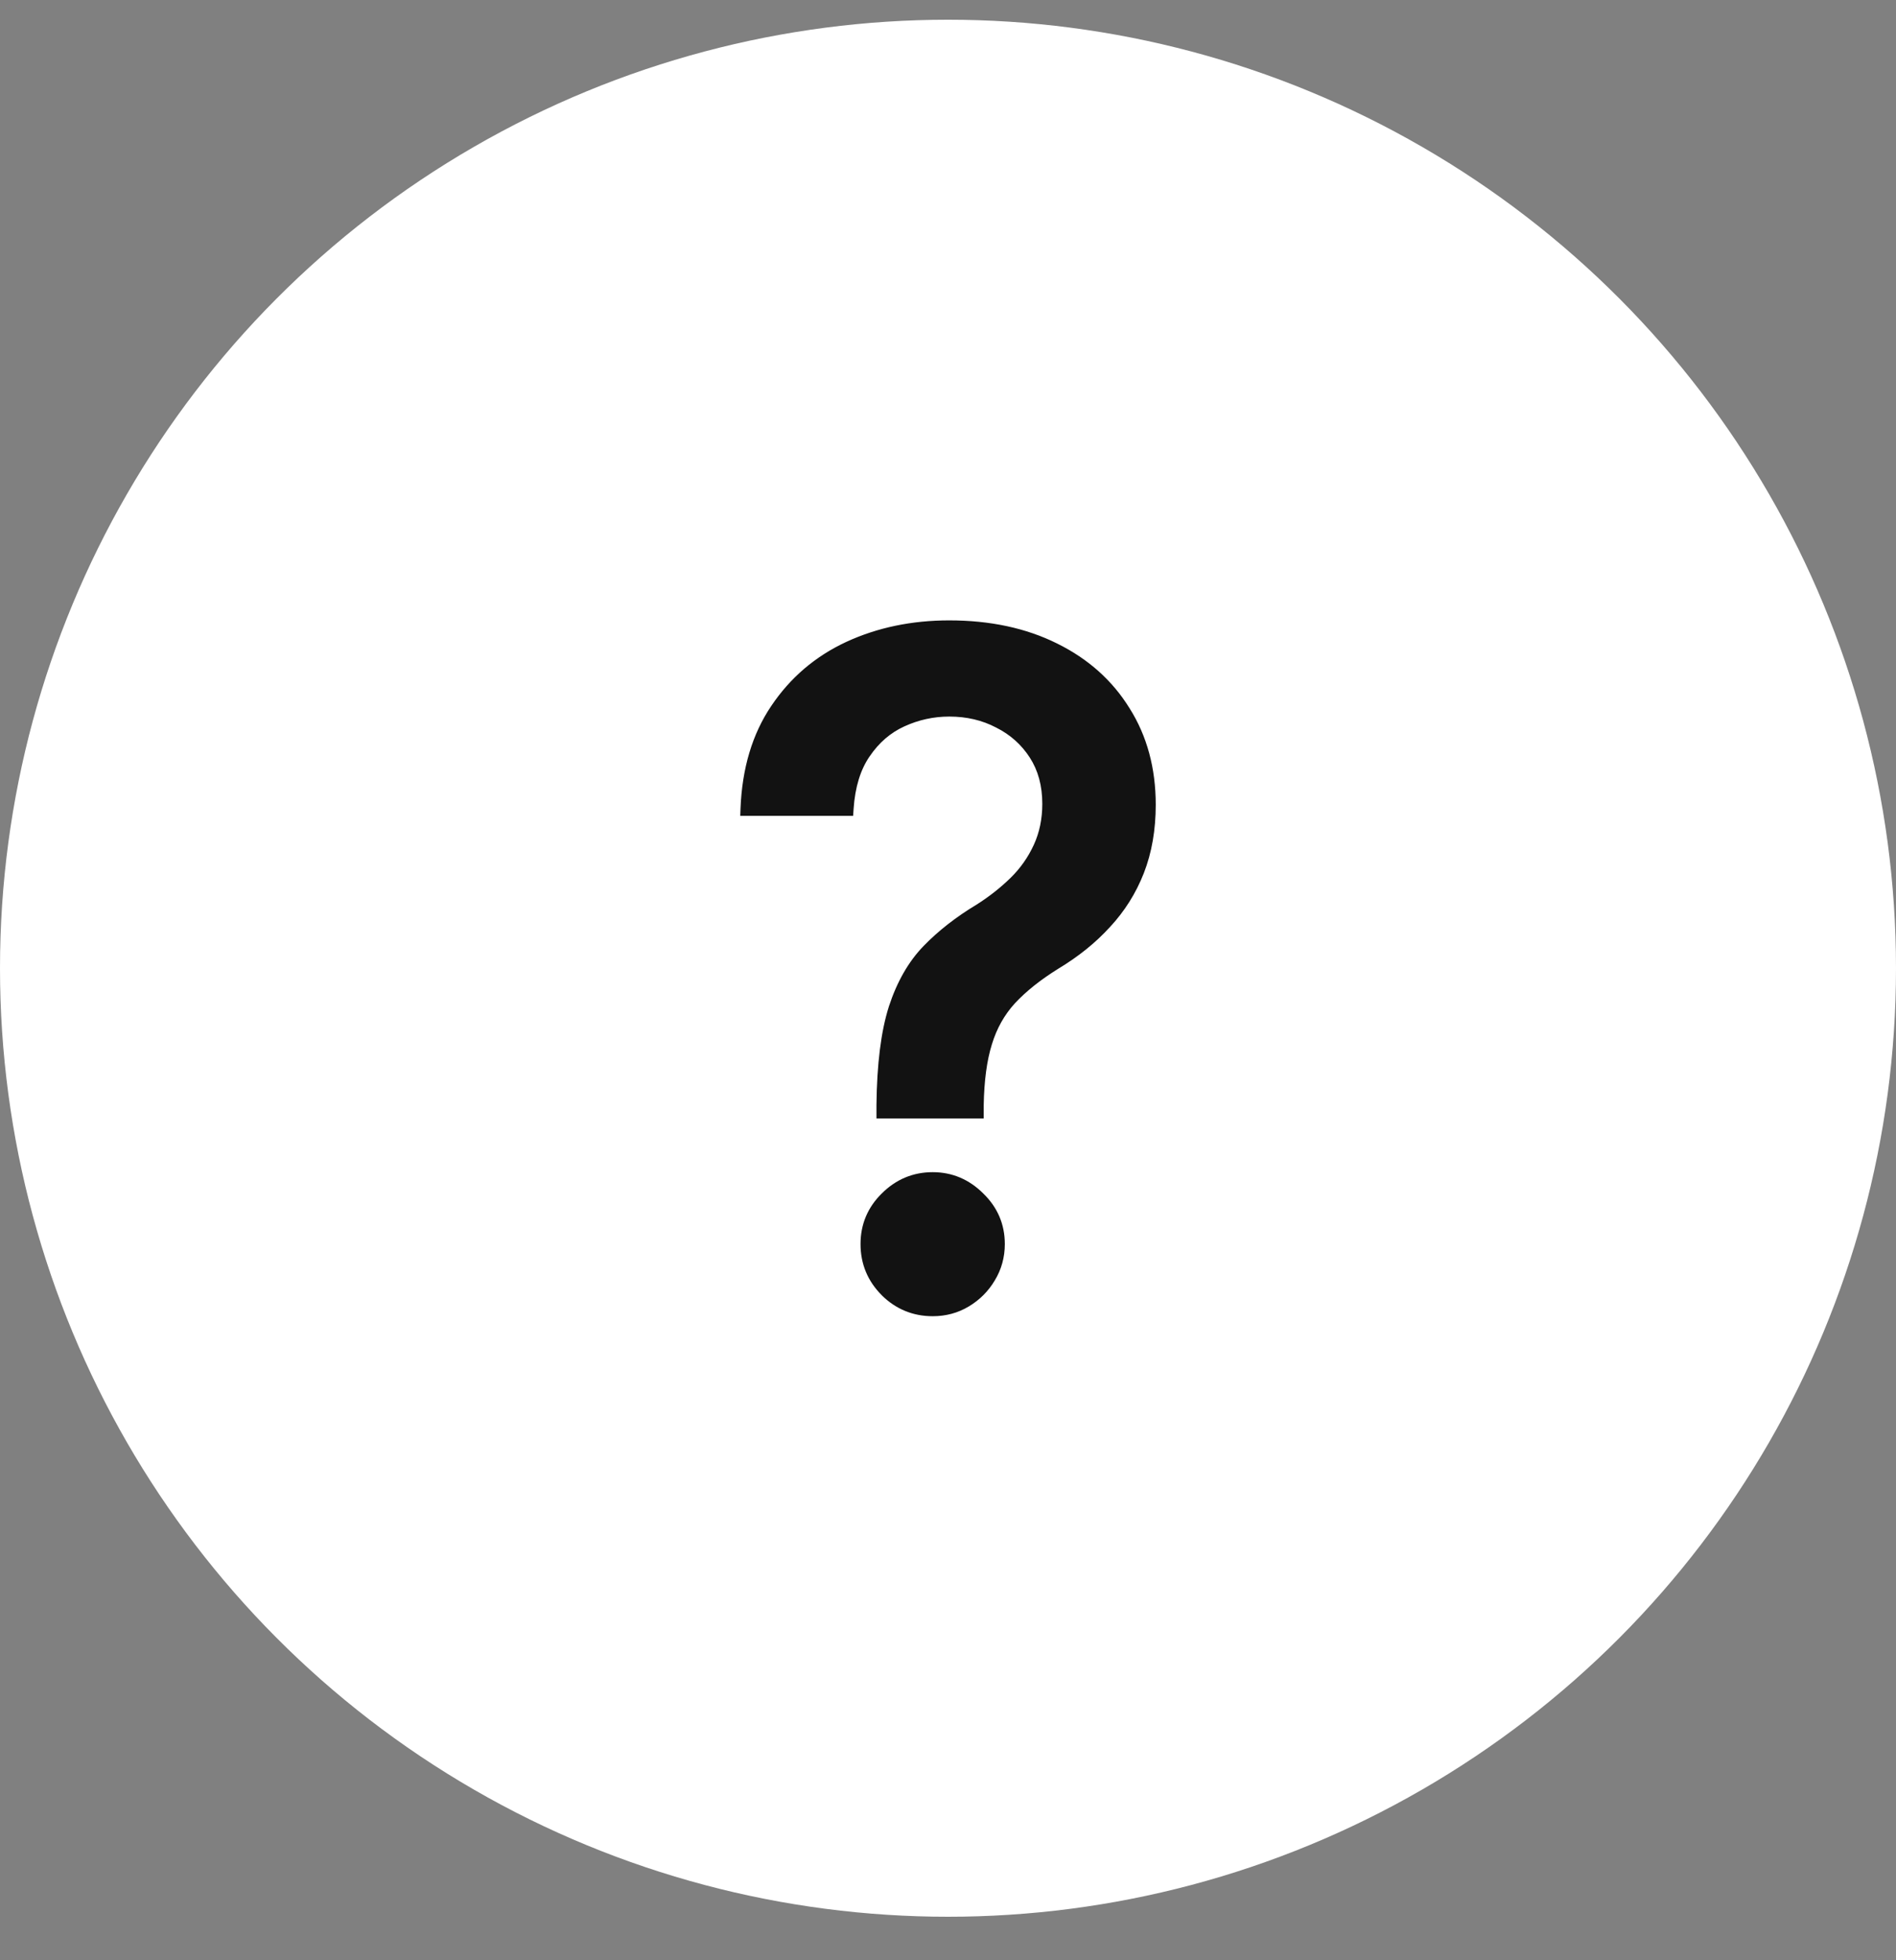 <?xml version="1.0" encoding="UTF-8"?> <svg xmlns="http://www.w3.org/2000/svg" width="30" height="31" viewBox="0 0 30 31" fill="none"><rect x="0" y="0" width="30" height="31" fill="#808080" stroke="none"/><circle cx="15" cy="15.312" r="15" fill="white"></circle><path d="M13.981 17.575V17.477C13.988 16.839 14.051 16.332 14.171 15.954C14.295 15.577 14.47 15.272 14.696 15.038C14.922 14.805 15.195 14.592 15.514 14.4C15.72 14.27 15.905 14.124 16.07 13.963C16.235 13.802 16.365 13.617 16.461 13.407C16.557 13.198 16.605 12.966 16.605 12.713C16.605 12.407 16.533 12.143 16.389 11.92C16.245 11.697 16.053 11.526 15.813 11.406C15.576 11.282 15.312 11.22 15.02 11.22C14.756 11.22 14.504 11.275 14.264 11.385C14.024 11.495 13.825 11.666 13.667 11.9C13.509 12.13 13.418 12.426 13.394 12.79H11.83C11.854 12.172 12.01 11.651 12.298 11.226C12.586 10.797 12.967 10.473 13.441 10.253C13.917 10.034 14.444 9.924 15.02 9.924C15.651 9.924 16.204 10.042 16.677 10.279C17.15 10.512 17.517 10.84 17.778 11.262C18.042 11.68 18.174 12.169 18.174 12.728C18.174 13.112 18.114 13.459 17.994 13.768C17.874 14.073 17.703 14.345 17.48 14.586C17.26 14.826 16.996 15.038 16.687 15.224C16.396 15.405 16.159 15.594 15.977 15.79C15.799 15.985 15.669 16.217 15.586 16.484C15.504 16.752 15.459 17.083 15.453 17.477V17.575H13.981ZM14.758 20.703C14.476 20.703 14.235 20.604 14.032 20.405C13.83 20.203 13.729 19.959 13.729 19.674C13.729 19.393 13.83 19.153 14.032 18.954C14.235 18.752 14.476 18.651 14.758 18.651C15.036 18.651 15.276 18.752 15.478 18.954C15.684 19.153 15.787 19.393 15.787 19.674C15.787 19.863 15.739 20.036 15.643 20.194C15.55 20.348 15.427 20.472 15.272 20.565C15.118 20.657 14.947 20.703 14.758 20.703Z" fill="#121212"></path><path fill-rule="evenodd" clip-rule="evenodd" d="M15.02 10.036C14.458 10.036 13.948 10.142 13.488 10.354C13.033 10.566 12.668 10.876 12.392 11.288C12.135 11.666 11.986 12.127 11.948 12.677H13.291C13.325 12.345 13.418 12.063 13.574 11.835C13.742 11.586 13.957 11.401 14.217 11.282C14.472 11.165 14.74 11.107 15.02 11.107C15.328 11.107 15.61 11.172 15.864 11.305C16.121 11.434 16.328 11.619 16.483 11.858C16.641 12.102 16.717 12.388 16.717 12.712C16.717 12.98 16.666 13.228 16.563 13.453C16.461 13.675 16.323 13.872 16.148 14.043C15.978 14.21 15.786 14.36 15.574 14.495L15.572 14.496C15.26 14.684 14.995 14.891 14.777 15.116C14.565 15.334 14.397 15.624 14.278 15.988C14.164 16.347 14.101 16.837 14.093 17.462H15.34C15.348 17.066 15.393 16.728 15.479 16.45C15.565 16.168 15.704 15.921 15.894 15.713L15.895 15.712C16.085 15.508 16.33 15.313 16.628 15.127L16.629 15.126C16.93 14.946 17.185 14.74 17.396 14.509L17.397 14.508C17.61 14.278 17.774 14.018 17.889 13.726C18.003 13.432 18.062 13.1 18.062 12.727C18.062 12.187 17.934 11.719 17.683 11.321L17.682 11.32C17.433 10.917 17.083 10.604 16.627 10.379C16.172 10.152 15.637 10.036 15.02 10.036ZM15.565 17.477V17.687H13.868V17.475C13.875 16.832 13.939 16.312 14.064 15.919L14.064 15.918C14.192 15.528 14.374 15.207 14.615 14.959C14.849 14.718 15.129 14.5 15.455 14.304C15.654 14.178 15.832 14.037 15.991 13.882C16.146 13.73 16.268 13.556 16.358 13.36C16.447 13.166 16.492 12.951 16.492 12.712C16.492 12.425 16.425 12.183 16.294 11.98C16.161 11.775 15.984 11.617 15.762 11.506L15.76 11.505C15.541 11.39 15.295 11.332 15.02 11.332C14.772 11.332 14.536 11.384 14.31 11.487C14.09 11.587 13.907 11.745 13.76 11.962L13.759 11.963C13.616 12.171 13.529 12.447 13.506 12.796L13.499 12.902H11.713L11.717 12.785C11.742 12.151 11.903 11.608 12.205 11.162C12.505 10.716 12.901 10.378 13.393 10.15C13.886 9.923 14.429 9.811 15.02 9.811C15.665 9.811 16.235 9.932 16.727 10.177C17.218 10.419 17.601 10.761 17.873 11.201C18.15 11.64 18.287 12.15 18.287 12.727C18.287 13.123 18.225 13.484 18.099 13.807C17.974 14.126 17.795 14.411 17.562 14.661C17.335 14.91 17.062 15.129 16.746 15.319C16.461 15.496 16.233 15.679 16.06 15.865C15.893 16.047 15.771 16.264 15.694 16.517C15.615 16.771 15.572 17.09 15.565 17.477ZM14.758 18.762C14.507 18.762 14.293 18.851 14.112 19.033L14.111 19.034C13.93 19.212 13.841 19.423 13.841 19.674C13.841 19.928 13.93 20.143 14.111 20.324C14.293 20.503 14.506 20.59 14.758 20.59C14.927 20.59 15.078 20.549 15.214 20.467C15.353 20.384 15.463 20.274 15.546 20.135C15.631 19.996 15.674 19.842 15.674 19.674C15.674 19.423 15.584 19.212 15.4 19.034L15.398 19.033C15.216 18.851 15.005 18.762 14.758 18.762ZM13.953 18.873C14.176 18.651 14.446 18.537 14.758 18.537C15.066 18.537 15.334 18.651 15.557 18.873C15.784 19.093 15.899 19.361 15.899 19.674C15.899 19.882 15.846 20.076 15.739 20.251C15.637 20.422 15.5 20.558 15.33 20.66C15.157 20.764 14.966 20.815 14.758 20.815C14.447 20.815 14.176 20.704 13.953 20.485L13.953 20.484C13.729 20.261 13.616 19.988 13.616 19.674C13.616 19.362 13.729 19.093 13.953 18.873Z" fill="#121212"></path></svg> 
